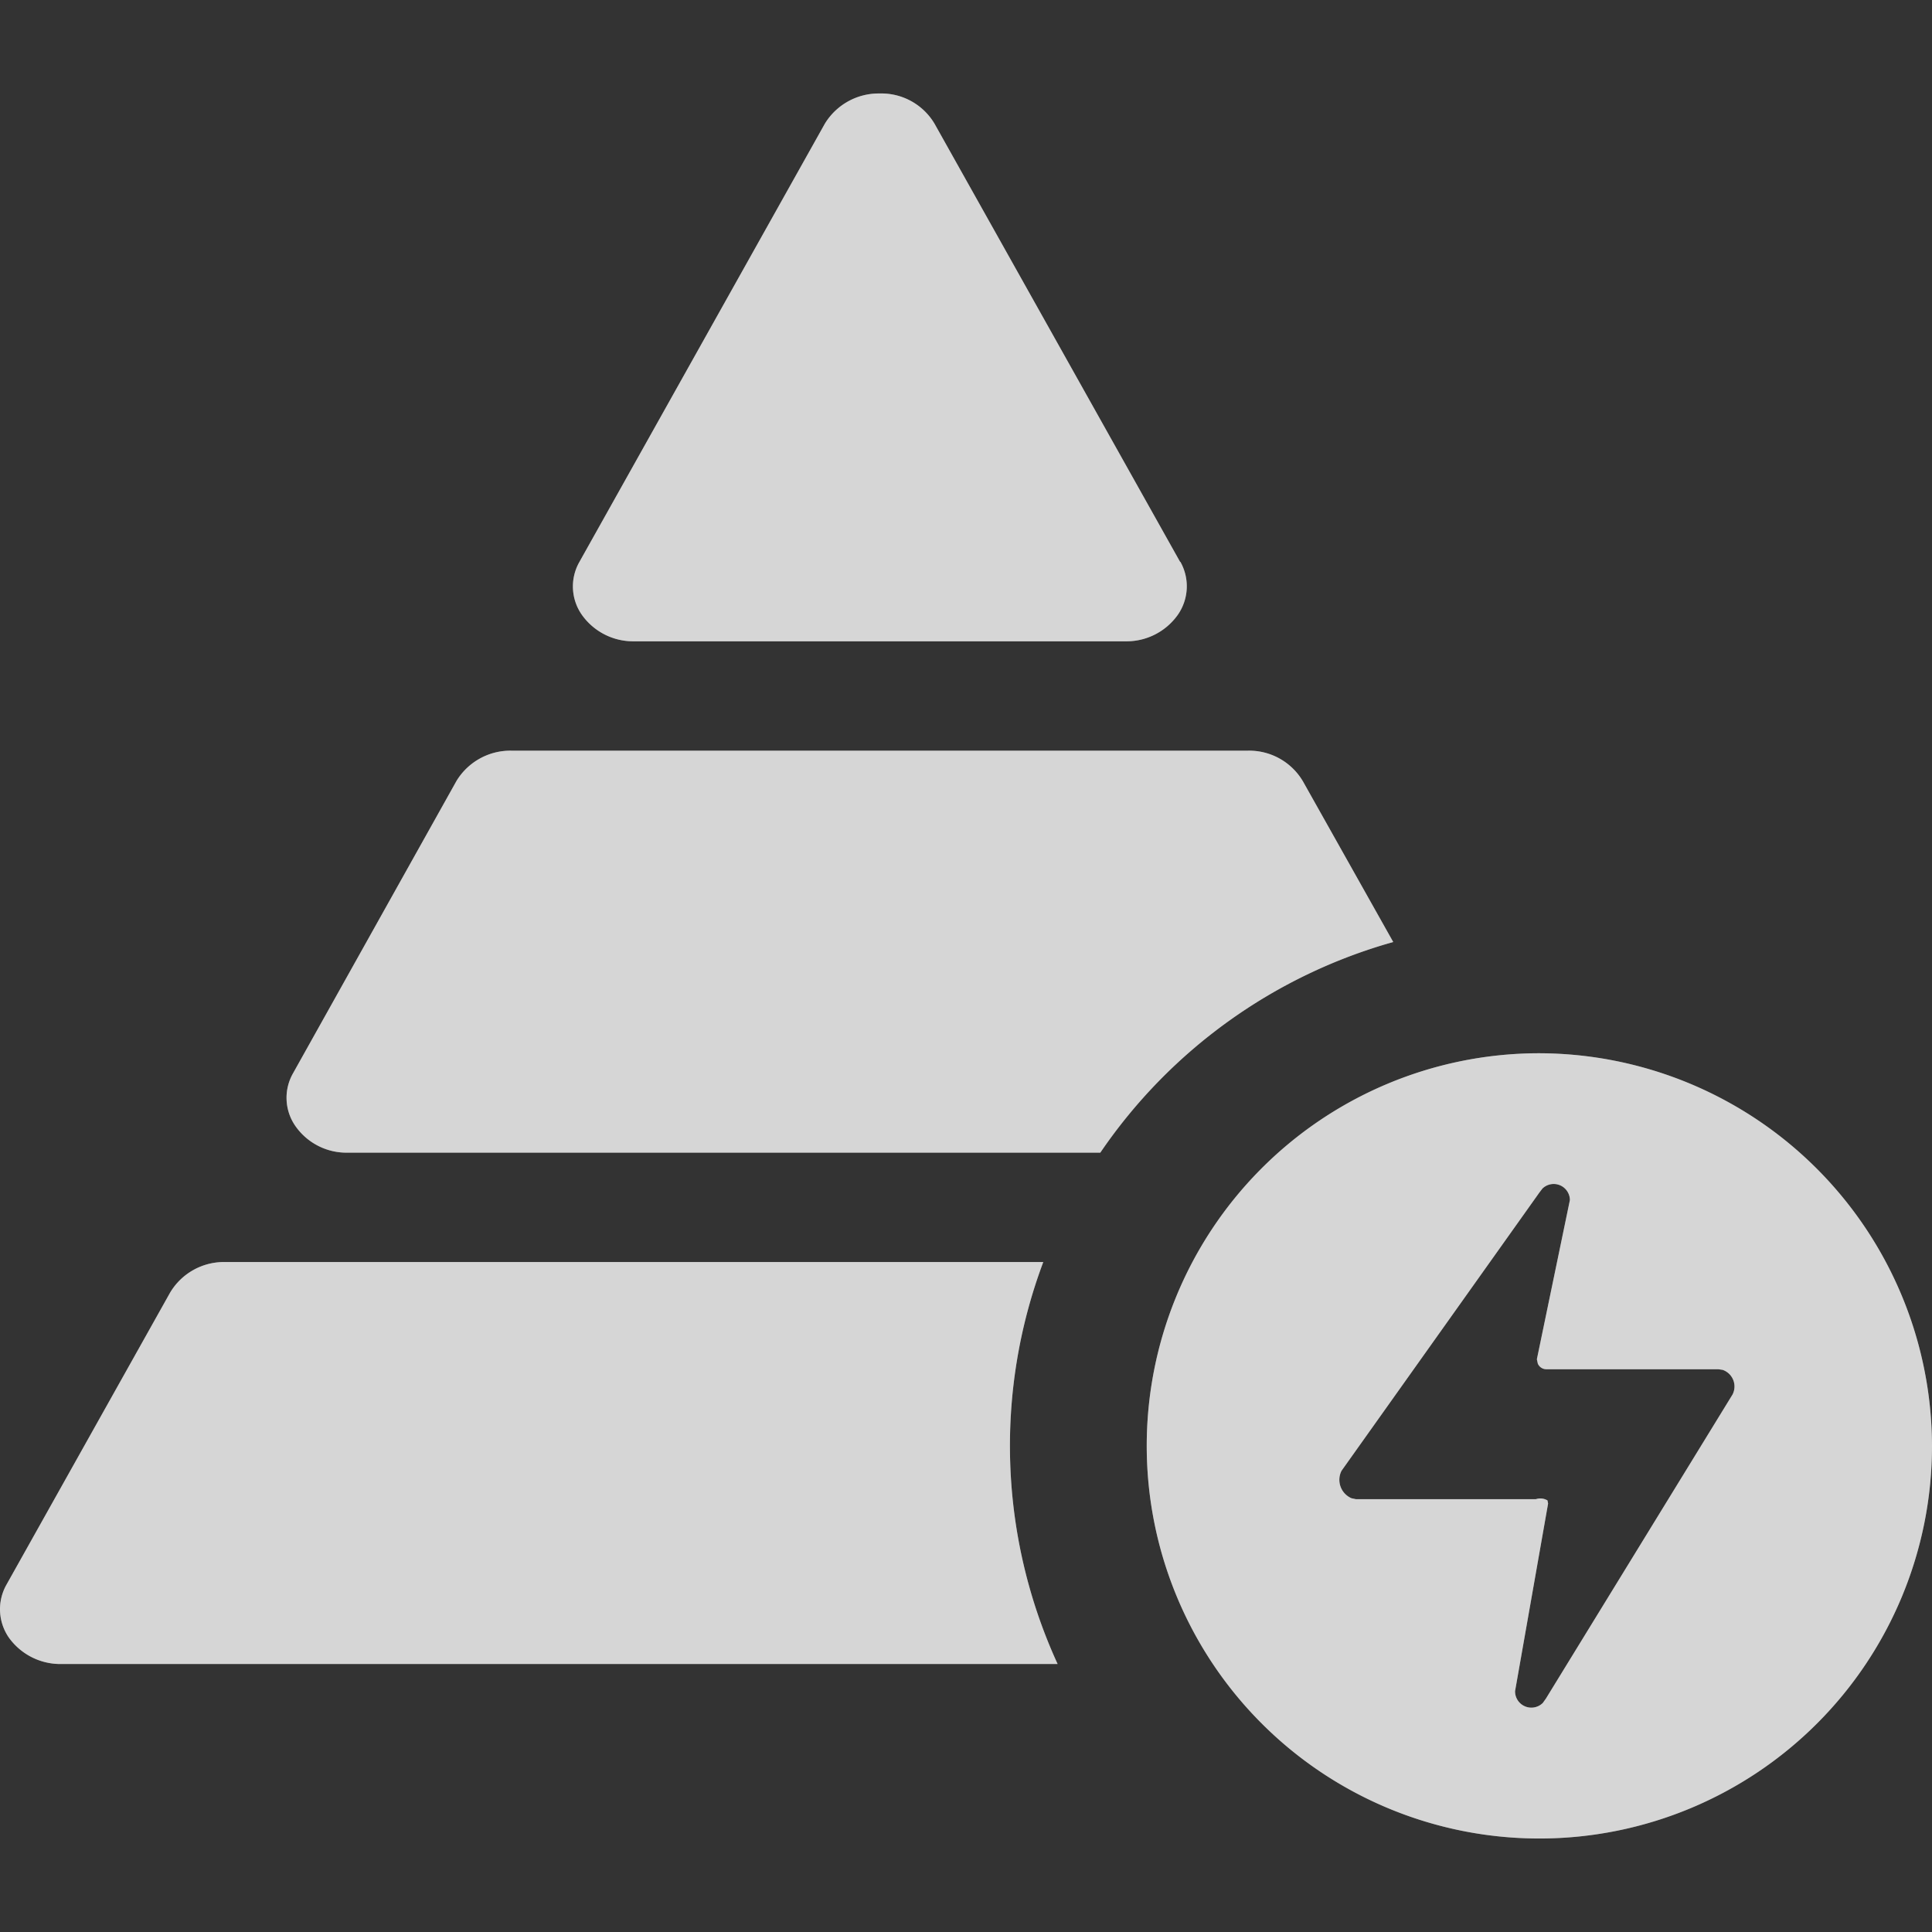 <svg id="组_8" data-name="组 8" xmlns="http://www.w3.org/2000/svg" width="62" height="62" viewBox="0 0 62 62">
  <rect x="0" y="0" width="62" height="62" fill="#333333" stroke="none"/>
  <defs>
    <style>
      .cls-1, .cls-2 {
        fill: #fff;
        fill-rule: evenodd;
      }

      .cls-1 {
        opacity: 0.5;
      }

      .cls-2 {
        opacity: 0.6;
      }
    </style>
  </defs>
  <path id="形状_602" data-name="形状 602" class="cls-1" d="M1259.71,2997.23l-2.9-5.16a2,2,0,0,0-1.76-.98h-23.64a2.024,2.024,0,0,0-1.76.97l-5.25,9.39a1.586,1.586,0,0,0,.09,1.7,2,2,0,0,0,1.67.84h24.15A16.9,16.9,0,0,1,1259.71,2997.23Zm-24.36-9.65h15.77a2.016,2.016,0,0,0,1.67-.84,1.6,1.6,0,0,0,.09-1.71h-0.01l-7.88-14.06a1.984,1.984,0,0,0-1.76-.97,2.024,2.024,0,0,0-1.76.97l-7.88,14.07a1.586,1.586,0,0,0,.09,1.7A2.016,2.016,0,0,0,1235.35,2987.58Zm28.97,13.22a12.6,12.6,0,1,0,12.68,12.6A12.635,12.635,0,0,0,1264.32,3000.8Zm6.28,10.95-5.99,9.76-0.1.14a0.523,0.523,0,0,1-.89-0.38l1.06-6.02-0.02-.1a0.45,0.45,0,0,0-.37-0.04h-5.78l-0.14-.03a0.644,0.644,0,0,1-.32-0.88l6.35-8.93,0.1-.13h0a0.52,0.52,0,0,1,.88.37l-1.06,5.11,0.03,0.14a0.3,0.3,0,0,0,.29.18h5.5l0.14,0.02A0.564,0.564,0,0,1,1270.6,3011.75Zm-22.12-4.25h-26.26a2.012,2.012,0,0,0-1.76.98l-5.25,9.37a1.6,1.6,0,0,0,.08,1.71,2.034,2.034,0,0,0,1.68.84h31.97A16.789,16.789,0,0,1,1248.48,3007.5Z" transform="translate(-1215 -2967)"/>
  <path id="形状_602_拷贝" data-name="形状 602 拷贝" class="cls-2" d="M1259.71,2997.23l-2.9-5.16a2,2,0,0,0-1.76-.98h-23.64a2.024,2.024,0,0,0-1.76.97l-5.25,9.39a1.586,1.586,0,0,0,.09,1.7,2,2,0,0,0,1.67.84h24.15A16.9,16.9,0,0,1,1259.71,2997.23Zm-24.36-9.65h15.77a2.016,2.016,0,0,0,1.67-.84,1.6,1.6,0,0,0,.09-1.71h-0.01l-7.88-14.06a1.984,1.984,0,0,0-1.76-.97,2.024,2.024,0,0,0-1.76.97l-7.88,14.07a1.586,1.586,0,0,0,.09,1.7A2.016,2.016,0,0,0,1235.35,2987.58Zm28.97,13.22a12.6,12.6,0,1,0,12.68,12.6A12.635,12.635,0,0,0,1264.32,3000.8Zm6.28,10.95-5.99,9.76-0.1.14a0.523,0.523,0,0,1-.89-0.38l1.06-6.02-0.02-.1a0.45,0.45,0,0,0-.37-0.04h-5.78l-0.14-.03a0.644,0.644,0,0,1-.32-0.88l6.35-8.93,0.1-.13h0a0.52,0.52,0,0,1,.88.37l-1.06,5.11,0.03,0.14a0.3,0.3,0,0,0,.29.18h5.5l0.14,0.02A0.564,0.564,0,0,1,1270.6,3011.75Zm-22.12-4.25h-26.26a2.012,2.012,0,0,0-1.76.98l-5.25,9.37a1.6,1.6,0,0,0,.08,1.71,2.034,2.034,0,0,0,1.68.84h31.97A16.789,16.789,0,0,1,1248.48,3007.5Z" transform="translate(-1215 -2967)"/>
</svg>

